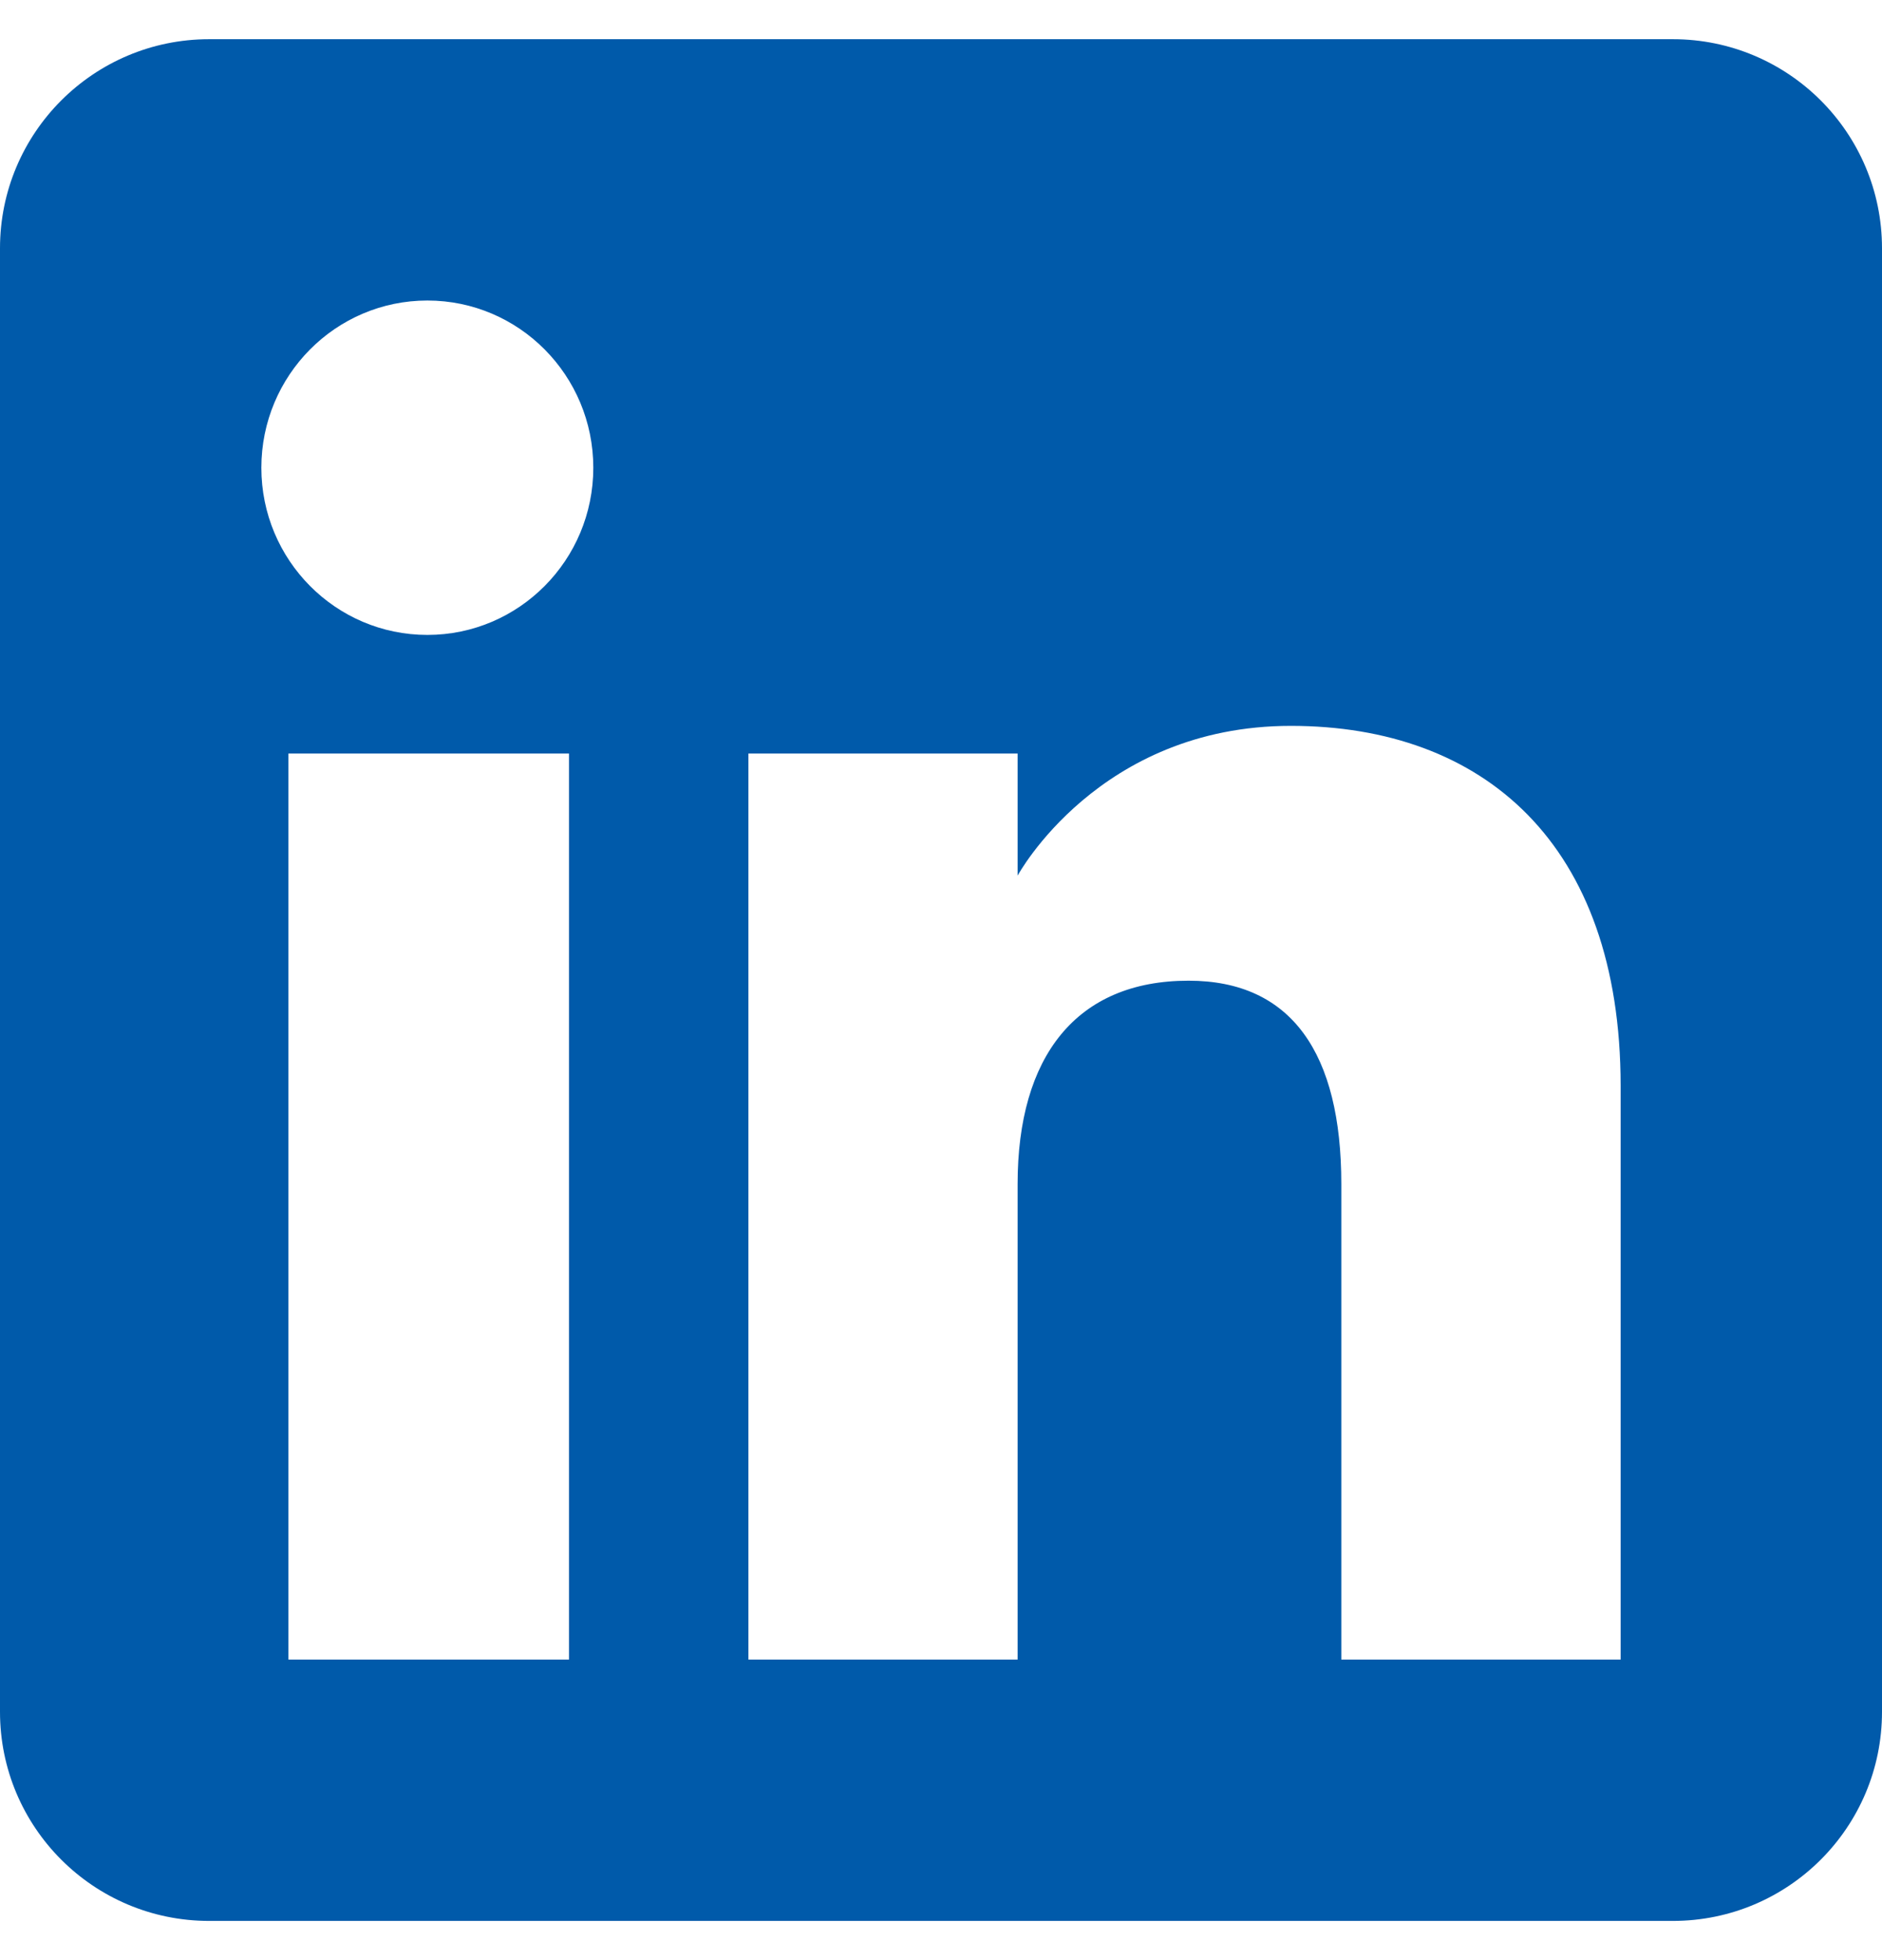<svg width="24" height="25" viewBox="0 0 24 25" fill="none" xmlns="http://www.w3.org/2000/svg">
<path fill-rule="evenodd" clip-rule="evenodd" d="M21.333 24.5H2.667C1.194 24.5 0 23.306 0 21.833V3.167C0 1.694 1.194 0.5 2.667 0.5H21.333C22.806 0.5 24 1.694 24 3.167V21.833C24 23.306 22.806 24.5 21.333 24.5ZM17.105 21.167H20.667V13.85C20.667 10.755 18.912 9.258 16.461 9.258C14.009 9.258 12.977 11.168 12.977 11.168V9.611H9.544V21.167H12.977V15.101C12.977 13.475 13.725 12.508 15.157 12.508C16.473 12.508 17.105 13.438 17.105 15.101V21.167ZM3.333 5.966C3.333 7.143 4.281 8.098 5.45 8.098C6.619 8.098 7.566 7.143 7.566 5.966C7.566 4.788 6.619 3.833 5.45 3.833C4.281 3.833 3.333 4.788 3.333 5.966ZM7.256 21.167H3.678V9.611H7.256V21.167Z" fill="#005AAA"/>
</svg>
